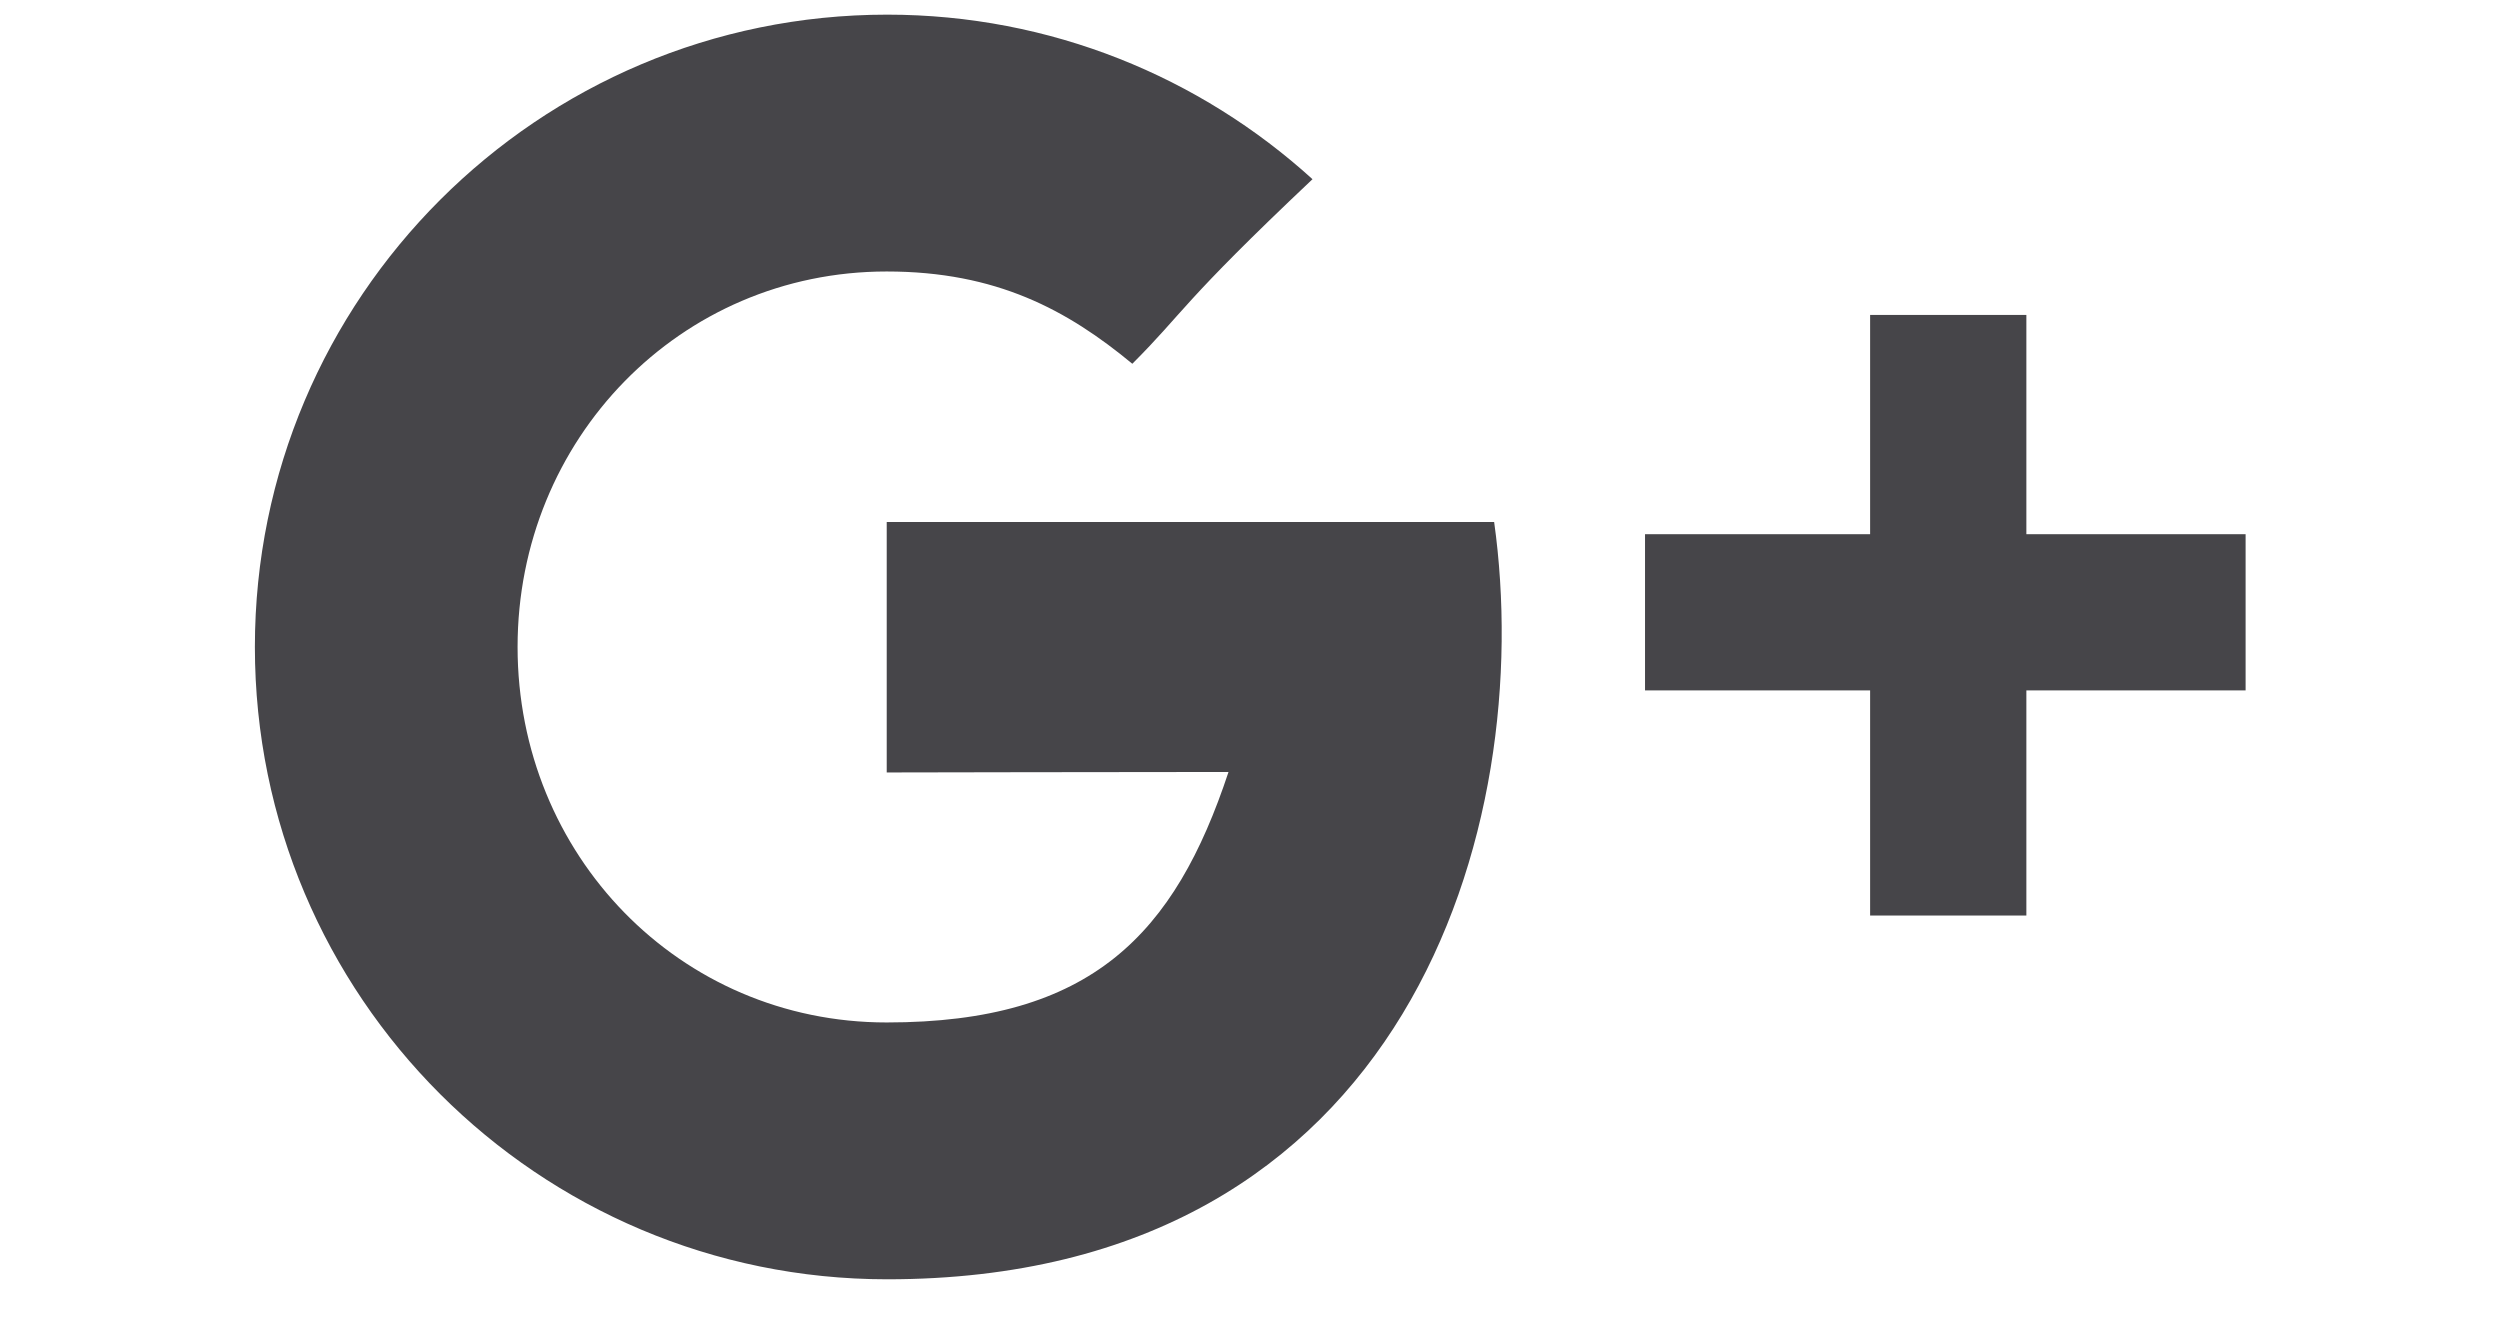 <?xml version="1.0" ?><svg id="Layer_1" style="enable-background:new 0 0 512 512;" version="1.1" viewBox="0 200 512 270" xml:space="preserve" xmlns="http://www.w3.org/2000/svg" xmlns:xlink="http://www.w3.org/1999/xlink"><style type="text/css">
	.st0{fill:#464549;}
</style><g id="XMLID_246_"><g id="XMLID_30_"><path class="st0" d="M181.6,306.9v51.3c0,0,49.7-0.1,70-0.1c-11,33.2-28,51.3-70,51.3c-42.5,0-75.6-34.4-75.6-76.9    c0-42.5,33.2-76.9,75.6-76.9c22.5,0,37,7.9,50.3,18.9c10.7-10.7,9.8-12.2,36.9-37.8c-23-20.9-53.6-33.7-87.1-33.7    c-71.5,0-129.5,58-129.5,129.5c0,71.5,58,129.5,129.5,129.5c106.9,0,133-93.1,124.3-155.1C280.7,306.9,181.6,306.9,181.6,306.9z     M415,309.4v-44.9h-32v44.9h-46.1v32h46.1v46.1h32v-46.1h44.9v-32H415z" id="XMLID_31_"/></g></g></svg>